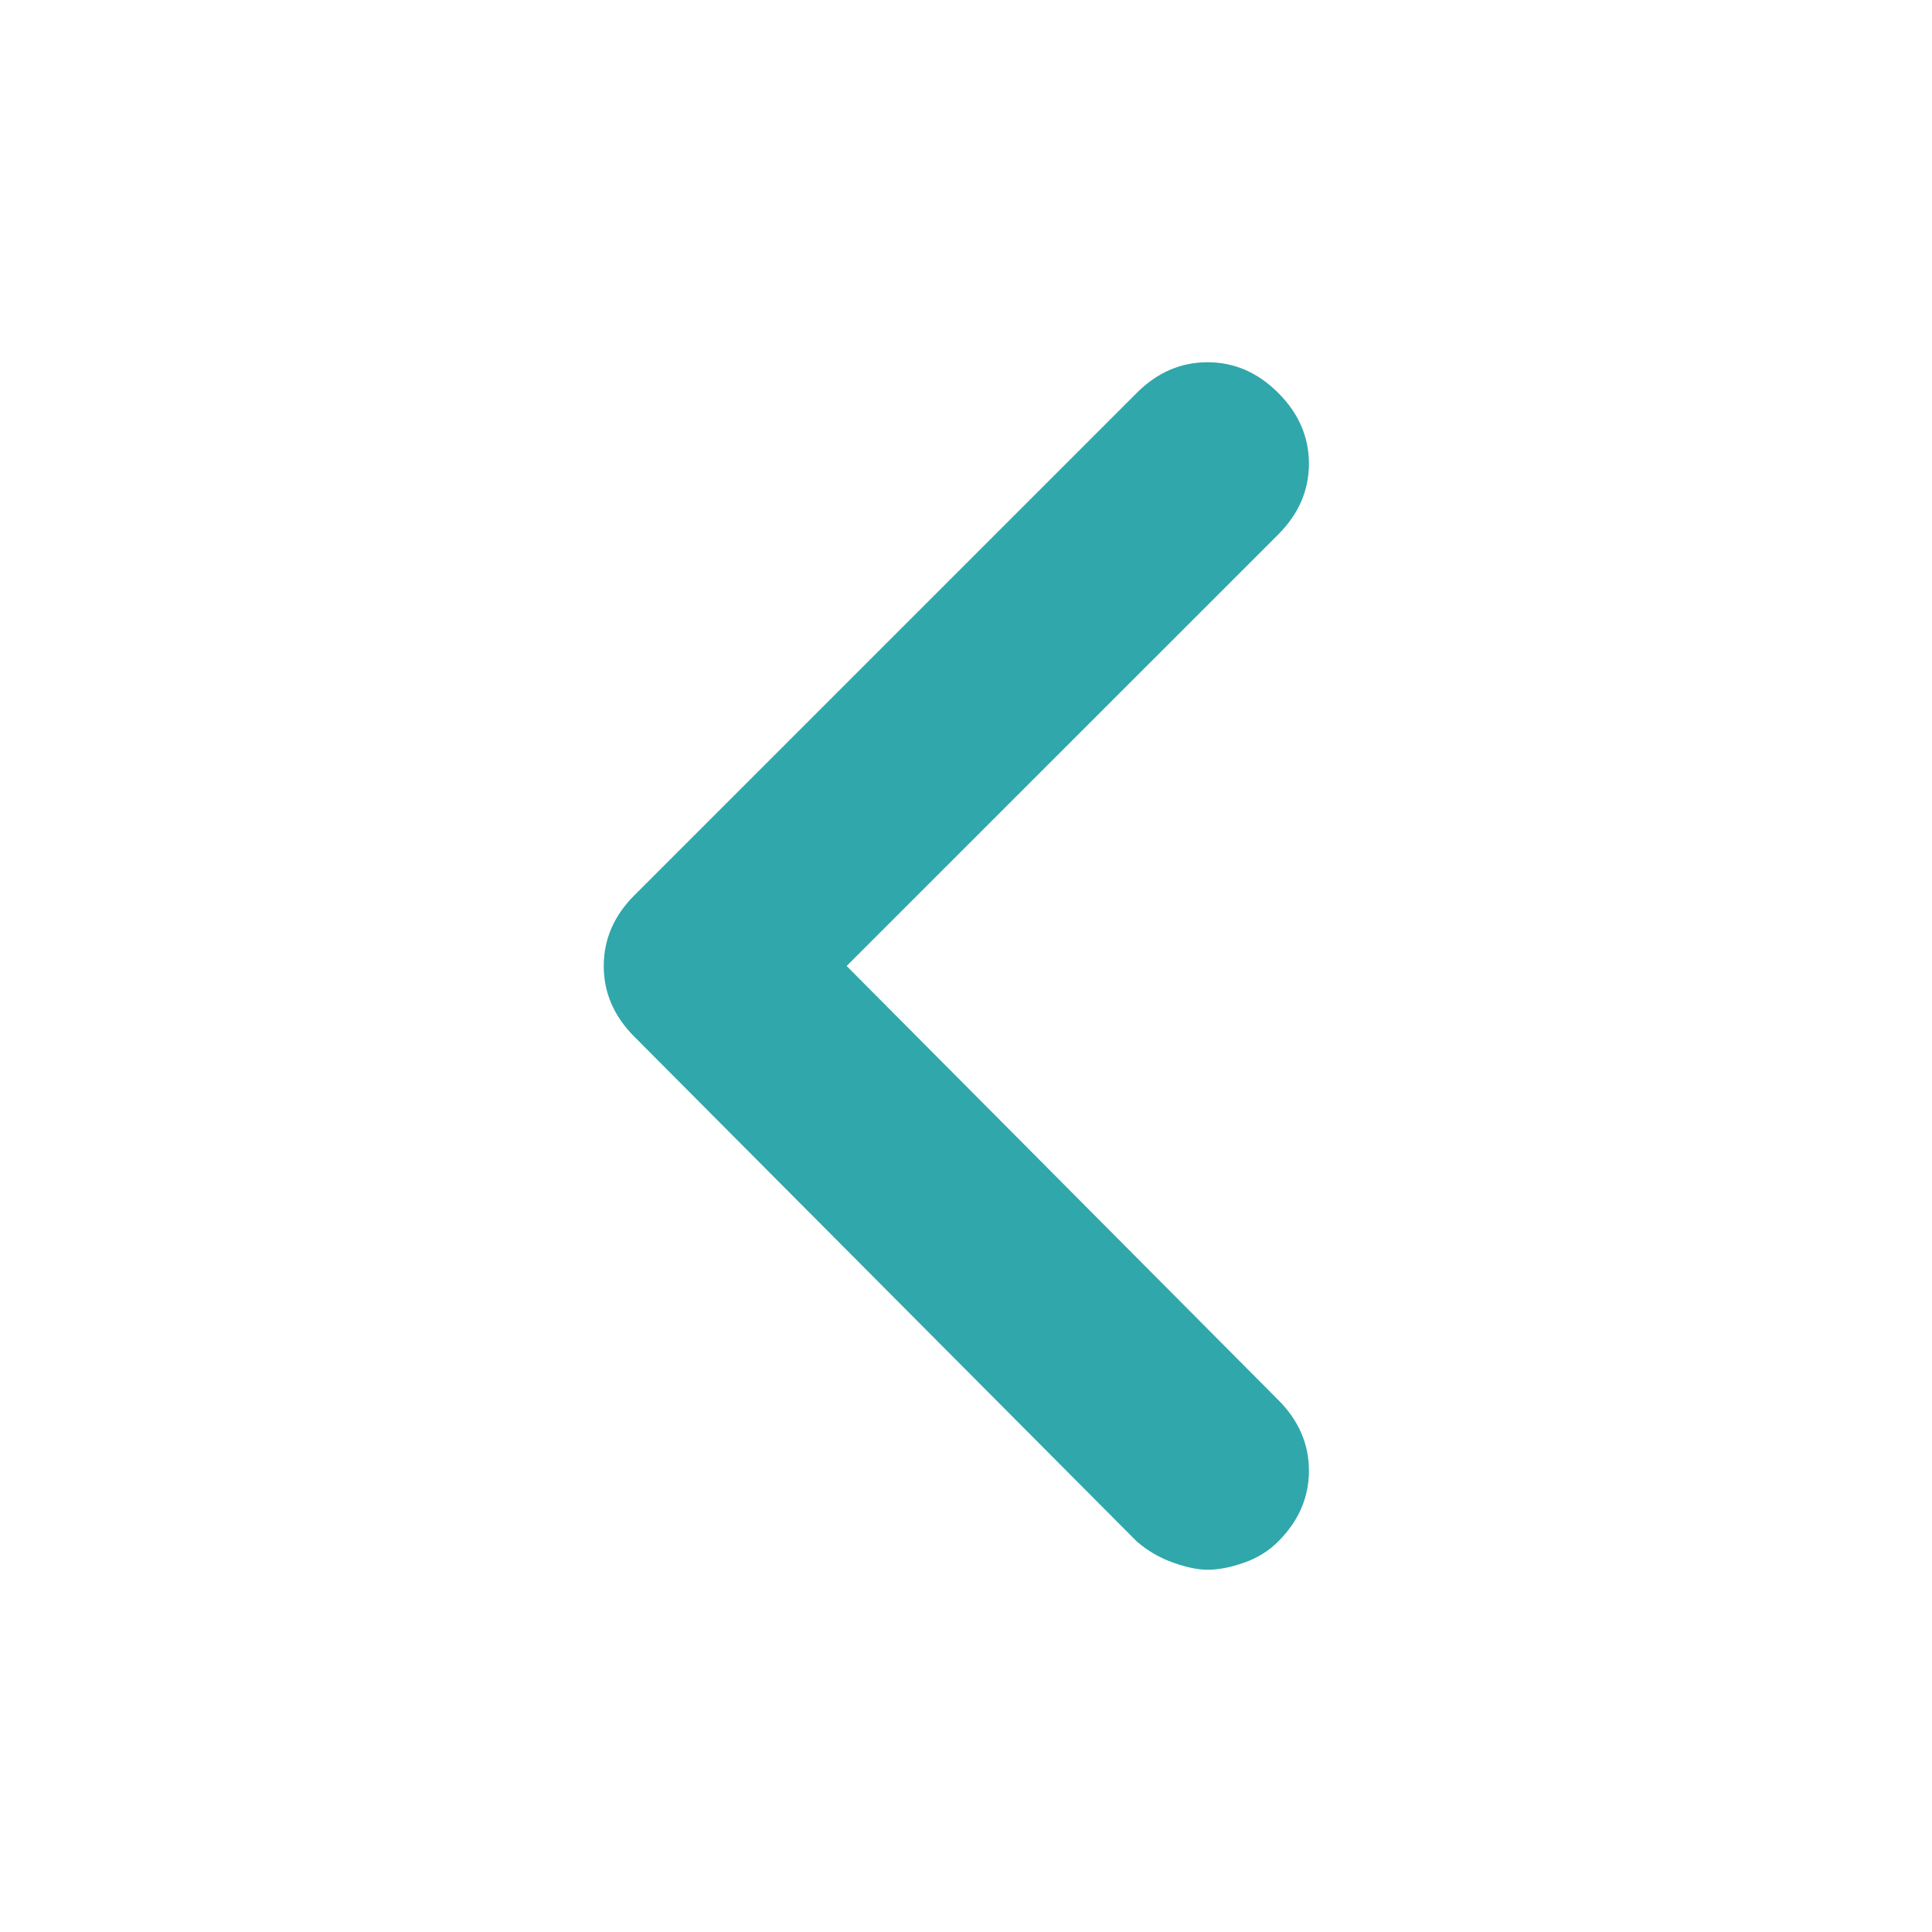 <?xml version="1.0" encoding="UTF-8"?>
<svg width="32px" height="32px" viewBox="0 0 32 32" version="1.1" xmlns="http://www.w3.org/2000/svg" xmlns:xlink="http://www.w3.org/1999/xlink">
    <title>icon_left</title>
    <g id="Assets" stroke="none" stroke-width="1" fill="none" fill-rule="evenodd">
        <g id="ikonok" transform="translate(-225, -205)">
            <g id="icon_left" transform="translate(225, 205)">
                <rect id="Rectangle" x="0" y="0" width="32" height="32"></rect>
                <path d="M14.023,16 L21.172,8.852 C21.51,8.513 21.68,8.122 21.68,7.68 C21.68,7.237 21.51,6.846 21.172,6.508 C20.833,6.169 20.443,6 20,6 C19.557,6 19.167,6.169 18.828,6.508 L10.508,14.828 C10.169,15.167 10,15.557 10,16 C10,16.443 10.169,16.833 10.508,17.172 L18.828,25.531 C19.01,25.688 19.212,25.805 19.434,25.883 C19.655,25.961 19.844,26 20,26 C20.182,26 20.384,25.961 20.605,25.883 C20.827,25.805 21.016,25.688 21.172,25.531 C21.51,25.193 21.68,24.802 21.68,24.359 C21.68,23.917 21.51,23.526 21.172,23.188 L14.023,16 Z" id="Fill-1-Copy-4" fill="#30A7AA"></path>
            </g>
        </g>
    </g>
</svg>